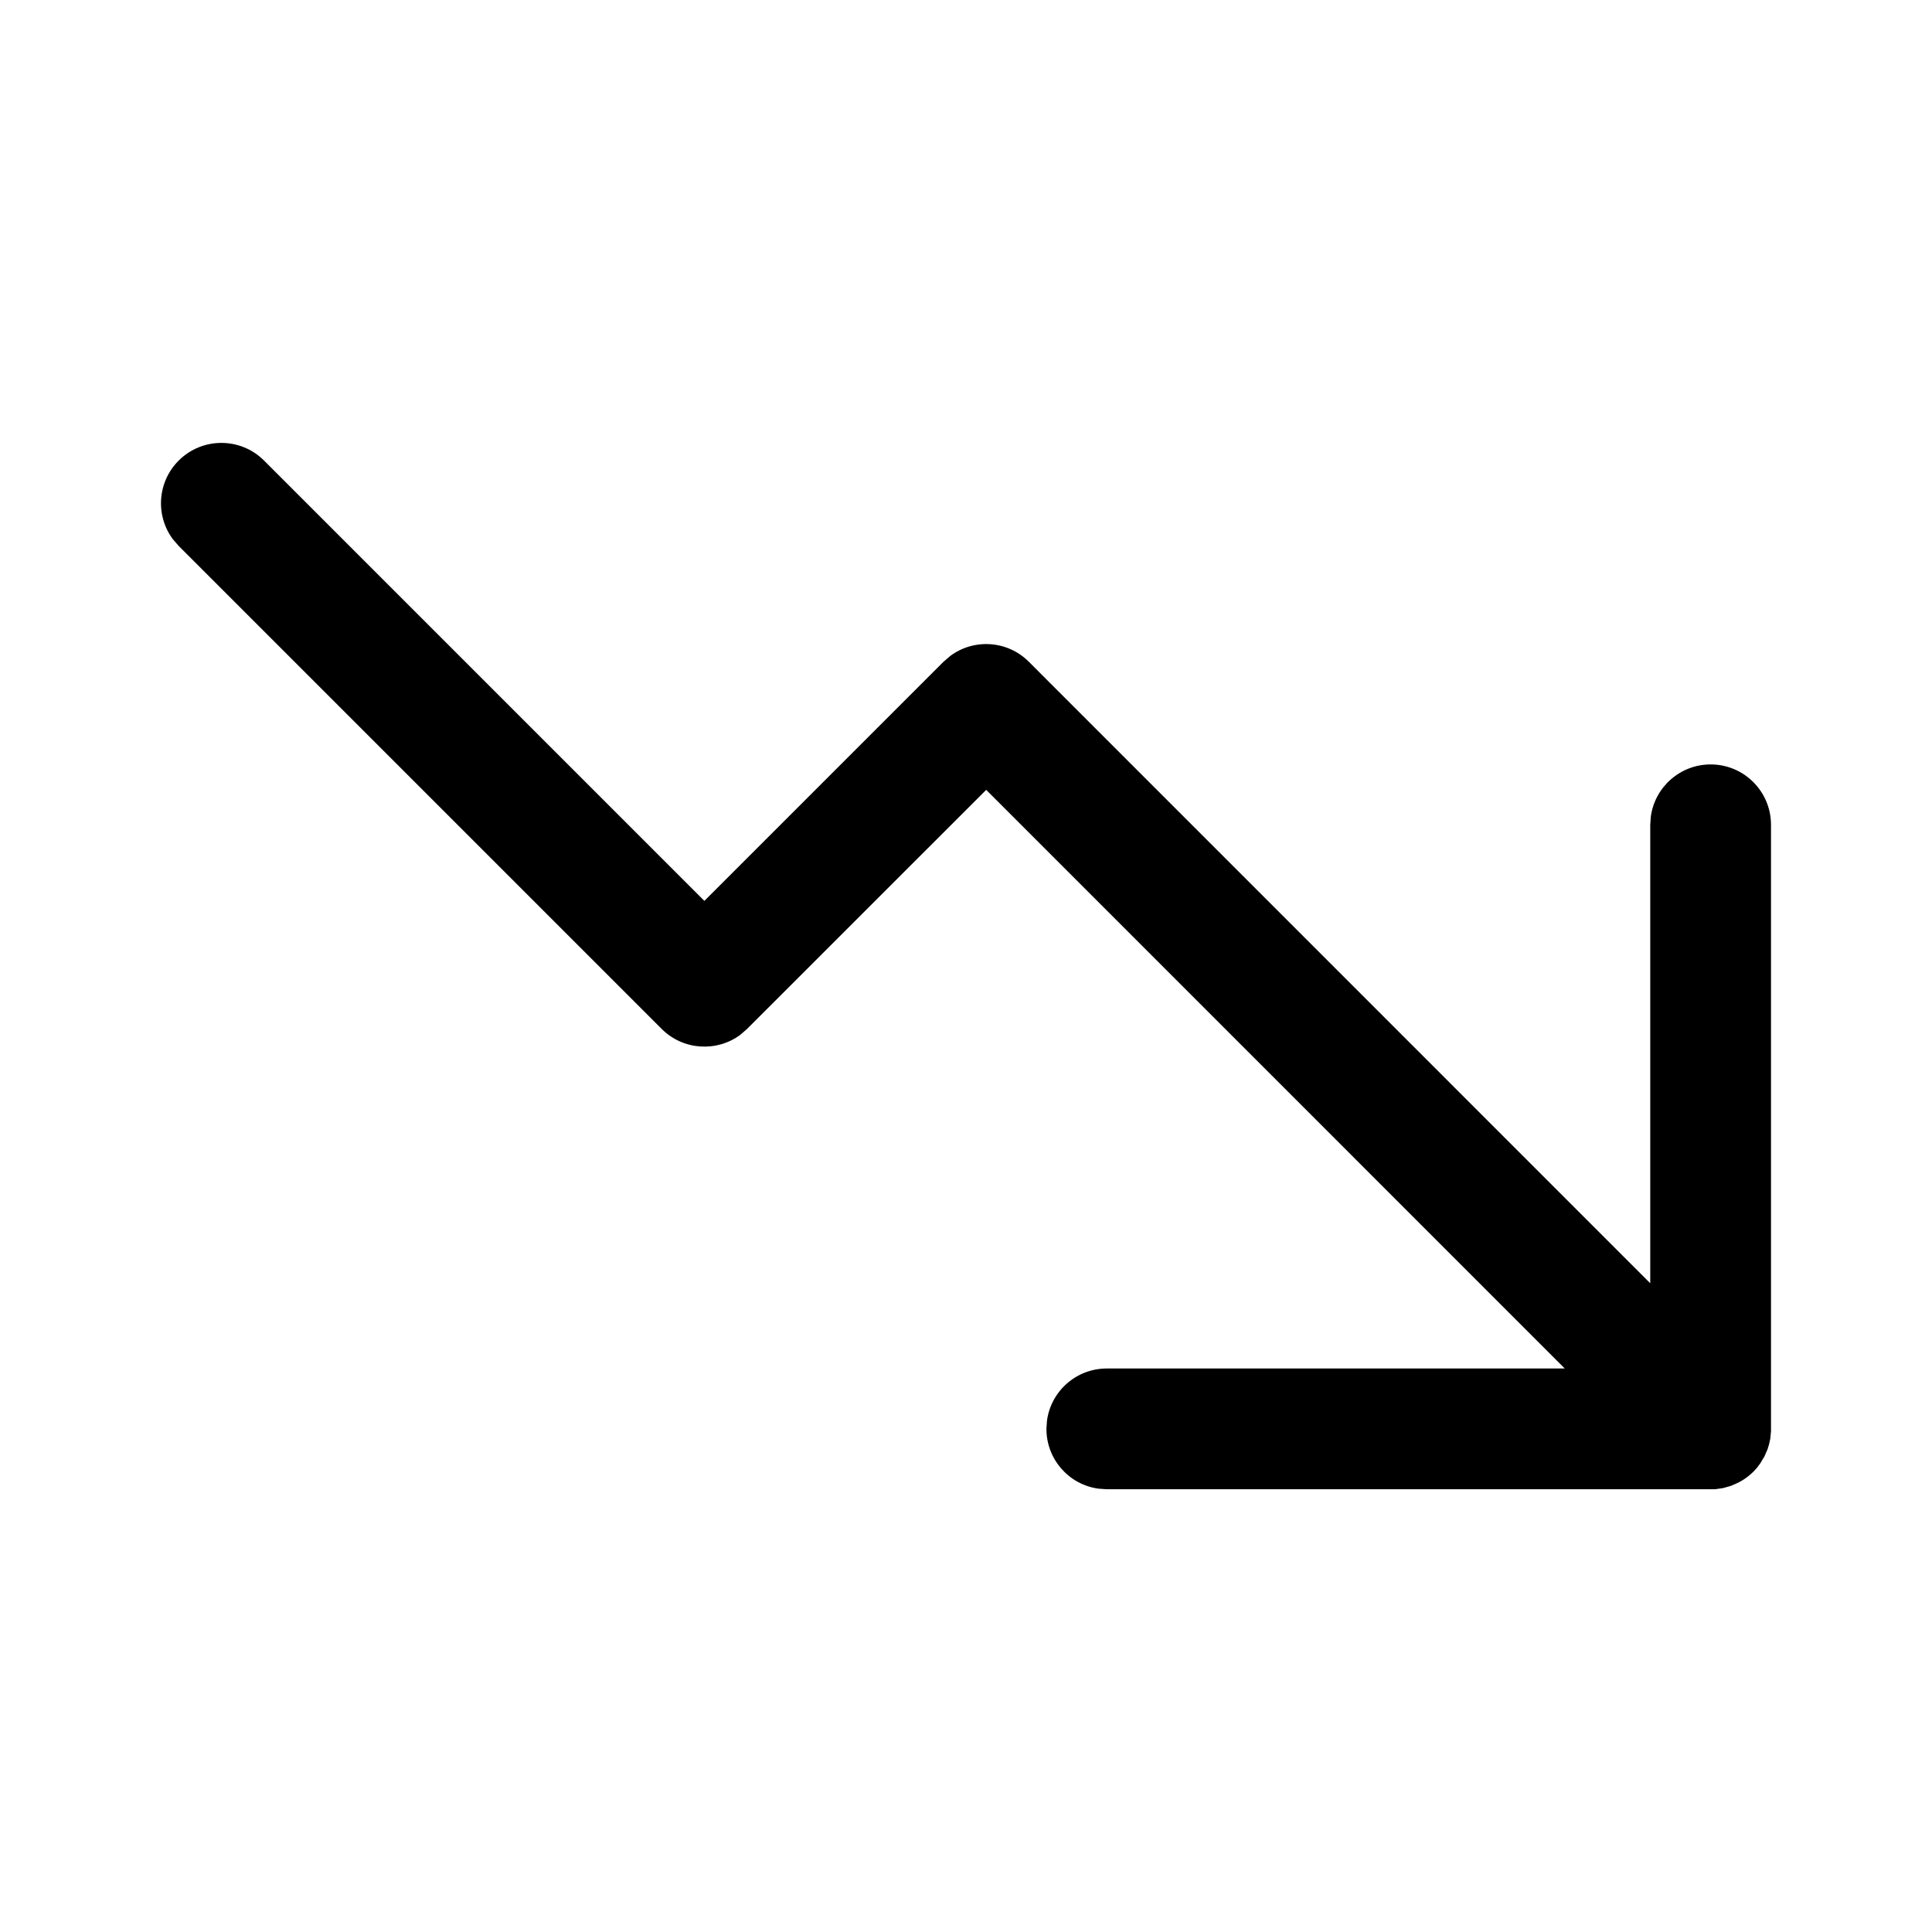 <svg xmlns="http://www.w3.org/2000/svg" viewBox="0 0 24 24" fill="none"><path d="M13.749 18.5L21.303 18.5L21.403 18.486L21.502 18.458L21.562 18.432C21.641 18.398 21.715 18.347 21.781 18.282L21.822 18.238L21.865 18.181L21.919 18.091L21.958 18.001L21.977 17.937L21.991 17.873L22 17.779L22 10.246C22 9.832 21.665 9.496 21.25 9.496C20.871 9.496 20.557 9.778 20.507 10.144L20.5 10.246L20.5 15.941L12.781 8.221C12.515 7.954 12.098 7.93 11.805 8.148L11.72 8.221L8.75 11.191L3.28 5.721C2.987 5.429 2.513 5.429 2.22 5.721C1.953 5.988 1.929 6.404 2.147 6.698L2.22 6.782L8.22 12.782C8.486 13.048 8.903 13.072 9.196 12.855L9.28 12.782L12.251 9.812L19.438 17H13.749C13.369 17 13.055 17.282 13.006 17.648L12.999 17.75C12.999 18.13 13.281 18.444 13.647 18.493L13.749 18.5Z" fill="currentColor"/></svg>